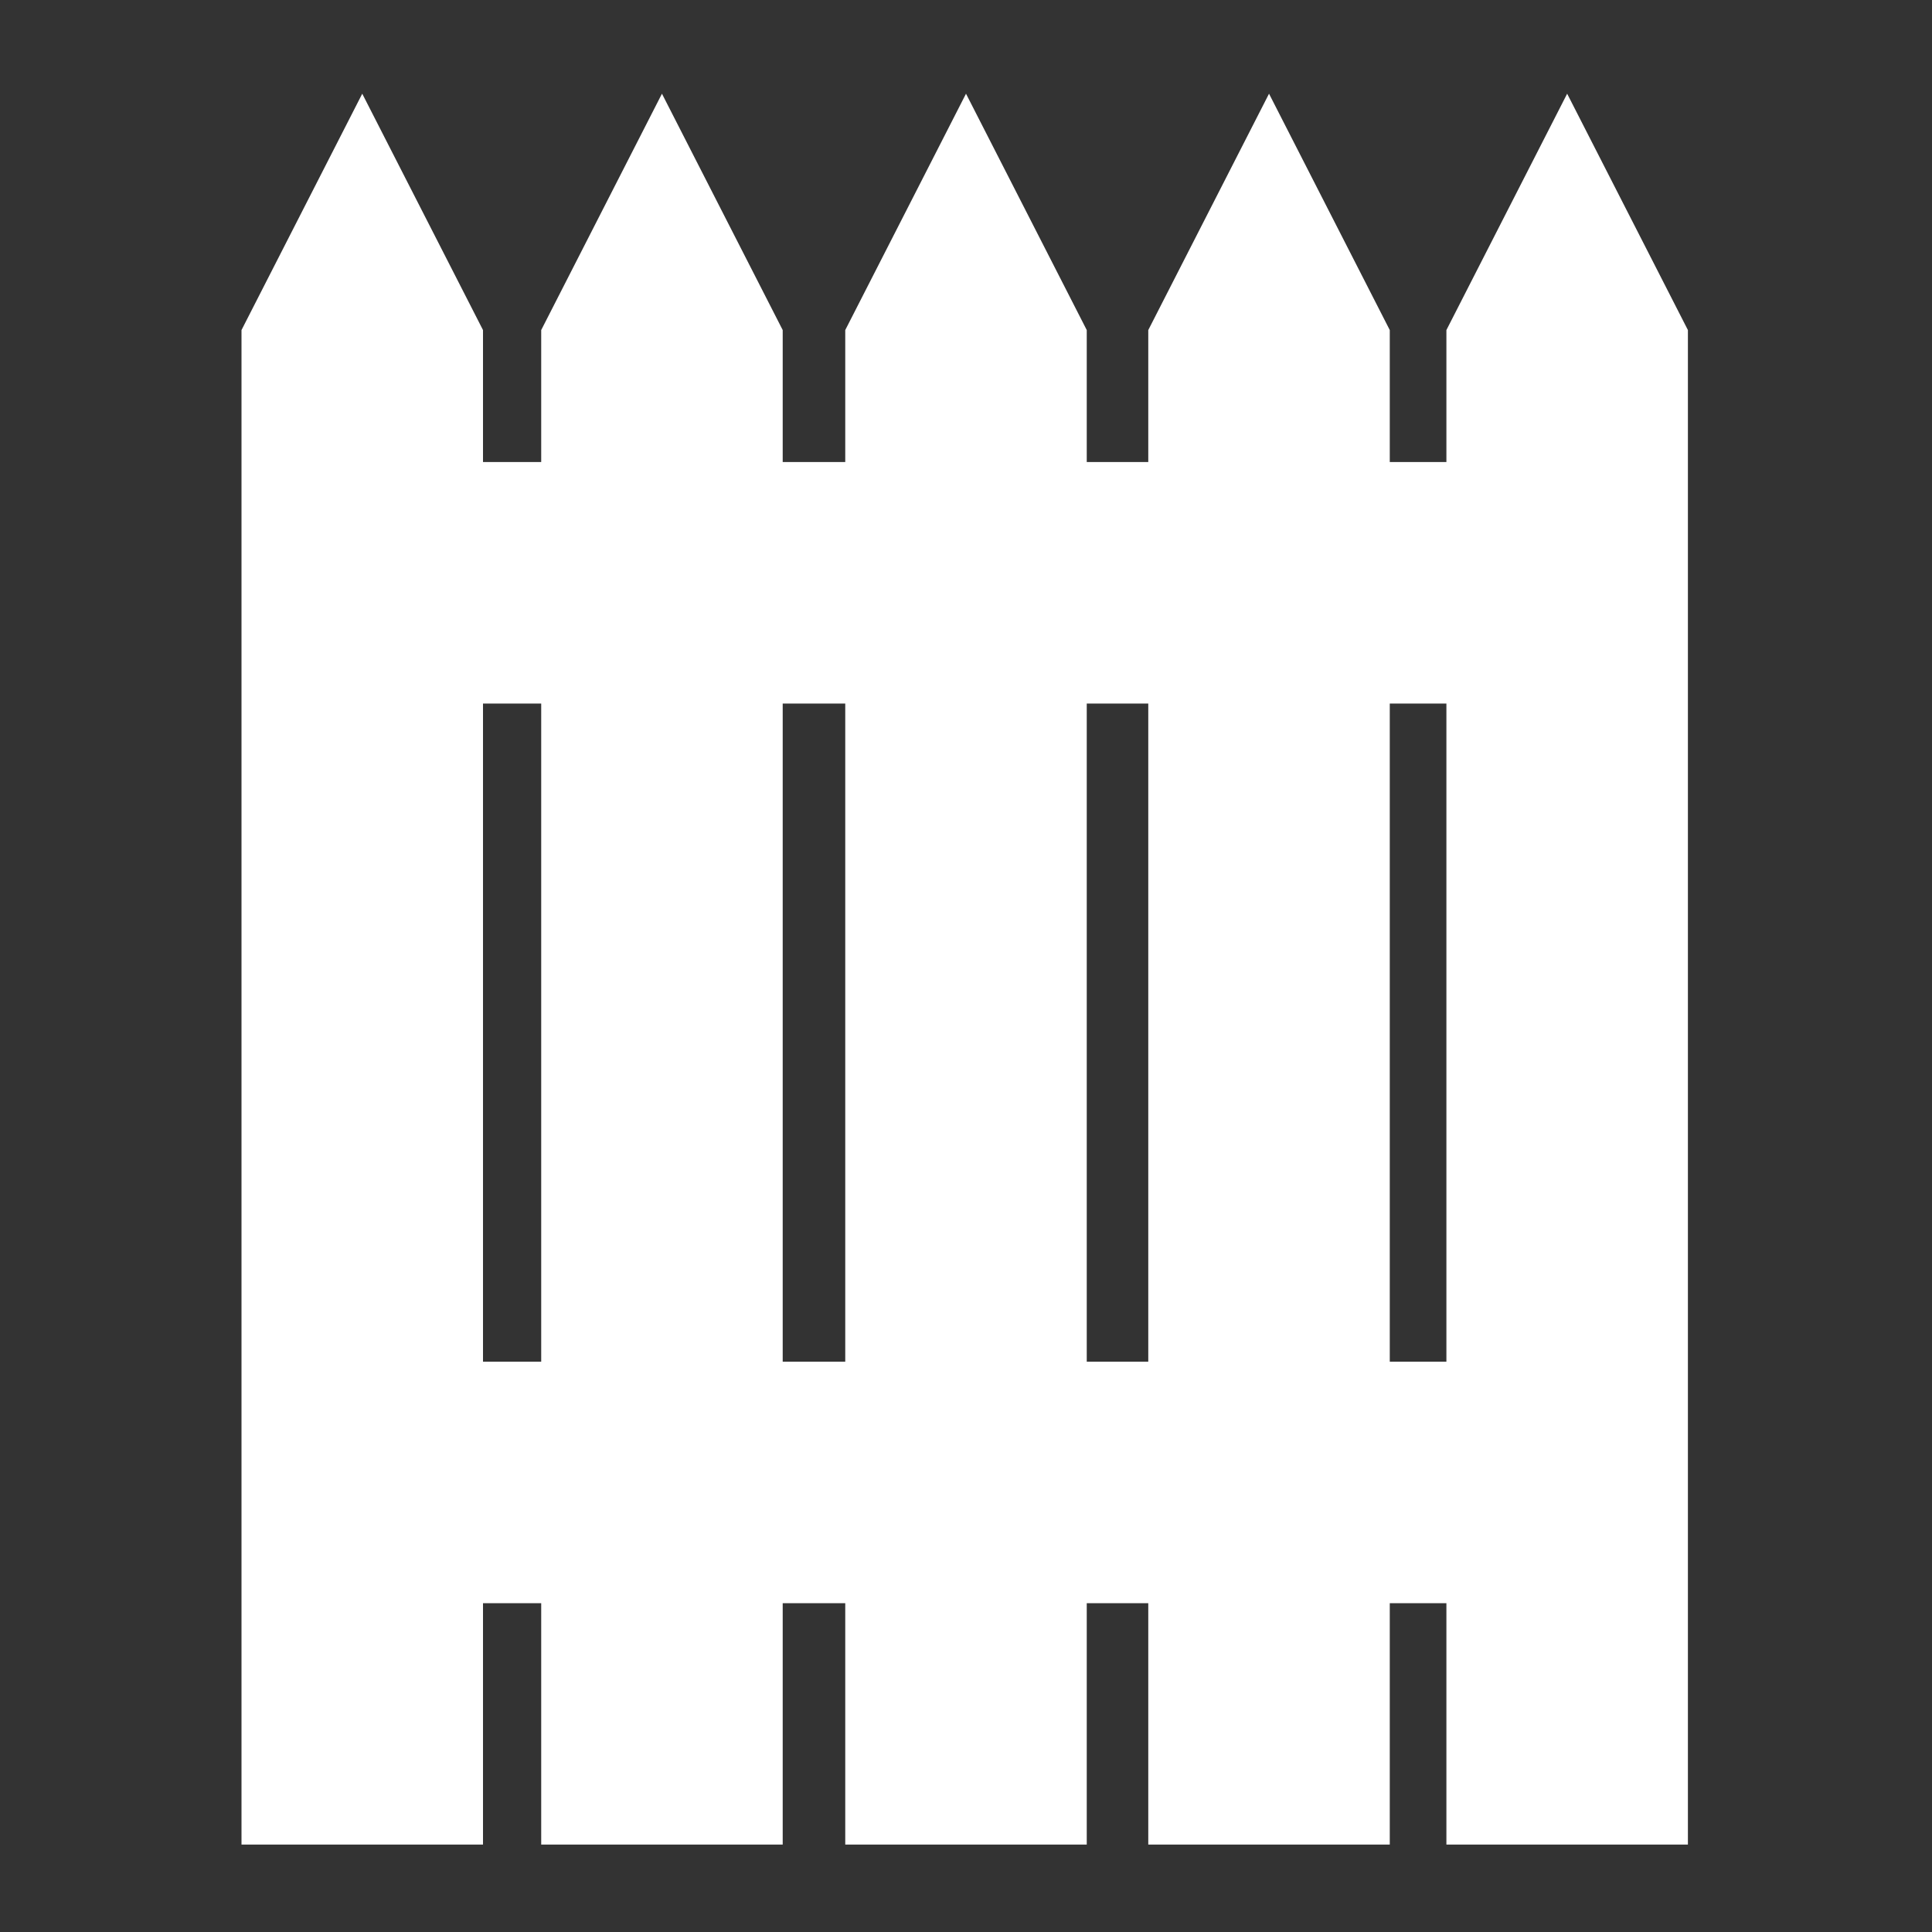 <?xml version="1.0" encoding="UTF-8" standalone="no"?>
<!DOCTYPE svg PUBLIC "-//W3C//DTD SVG 1.1//EN" "http://www.w3.org/Graphics/SVG/1.1/DTD/svg11.dtd">
<svg width="100%" height="100%" viewBox="0 0 32 32" version="1.1" xmlns="http://www.w3.org/2000/svg" xmlns:xlink="http://www.w3.org/1999/xlink" xml:space="preserve" xmlns:serif="http://www.serif.com/" style="fill-rule:evenodd;clip-rule:evenodd;stroke-linejoin:round;stroke-miterlimit:2;">
    <rect x="0" y="0" width="32" height="32" fill="#333333" stroke="none"/>
    <path d="M23.957,7.653L23.019,7.653L23.019,5.467L21.019,1.552L19.019,5.467L19.019,7.653L18,7.653L18,5.467L16,1.552L14,5.467L14,7.653L12.964,7.653L12.964,5.467L10.964,1.552L8.964,5.467L8.964,7.653L8,7.653L8,5.467L6,1.552L4,5.467L4,30.552L8,30.552L8,26.554L8.964,26.554L8.964,30.552L12.964,30.552L12.964,26.554L14,26.554L14,30.552L18,30.552L18,26.554L19.019,26.554L19.019,30.552L23.019,30.552L23.019,26.554L23.957,26.554L23.957,30.552L27.957,30.552L27.957,5.467L25.957,1.552L23.957,5.467L23.957,7.653ZM23.957,11.653L23.019,11.653L23.019,22.554L23.957,22.554L23.957,11.653ZM19.019,11.653L18,11.653L18,22.554L19.019,22.554L19.019,11.653ZM8.964,22.554L8.964,11.653L8,11.653L8,22.554L8.964,22.554ZM14,22.554L14,11.653L12.964,11.653L12.964,22.554L14,22.554Z" style="fill:white;"/>
</svg>
